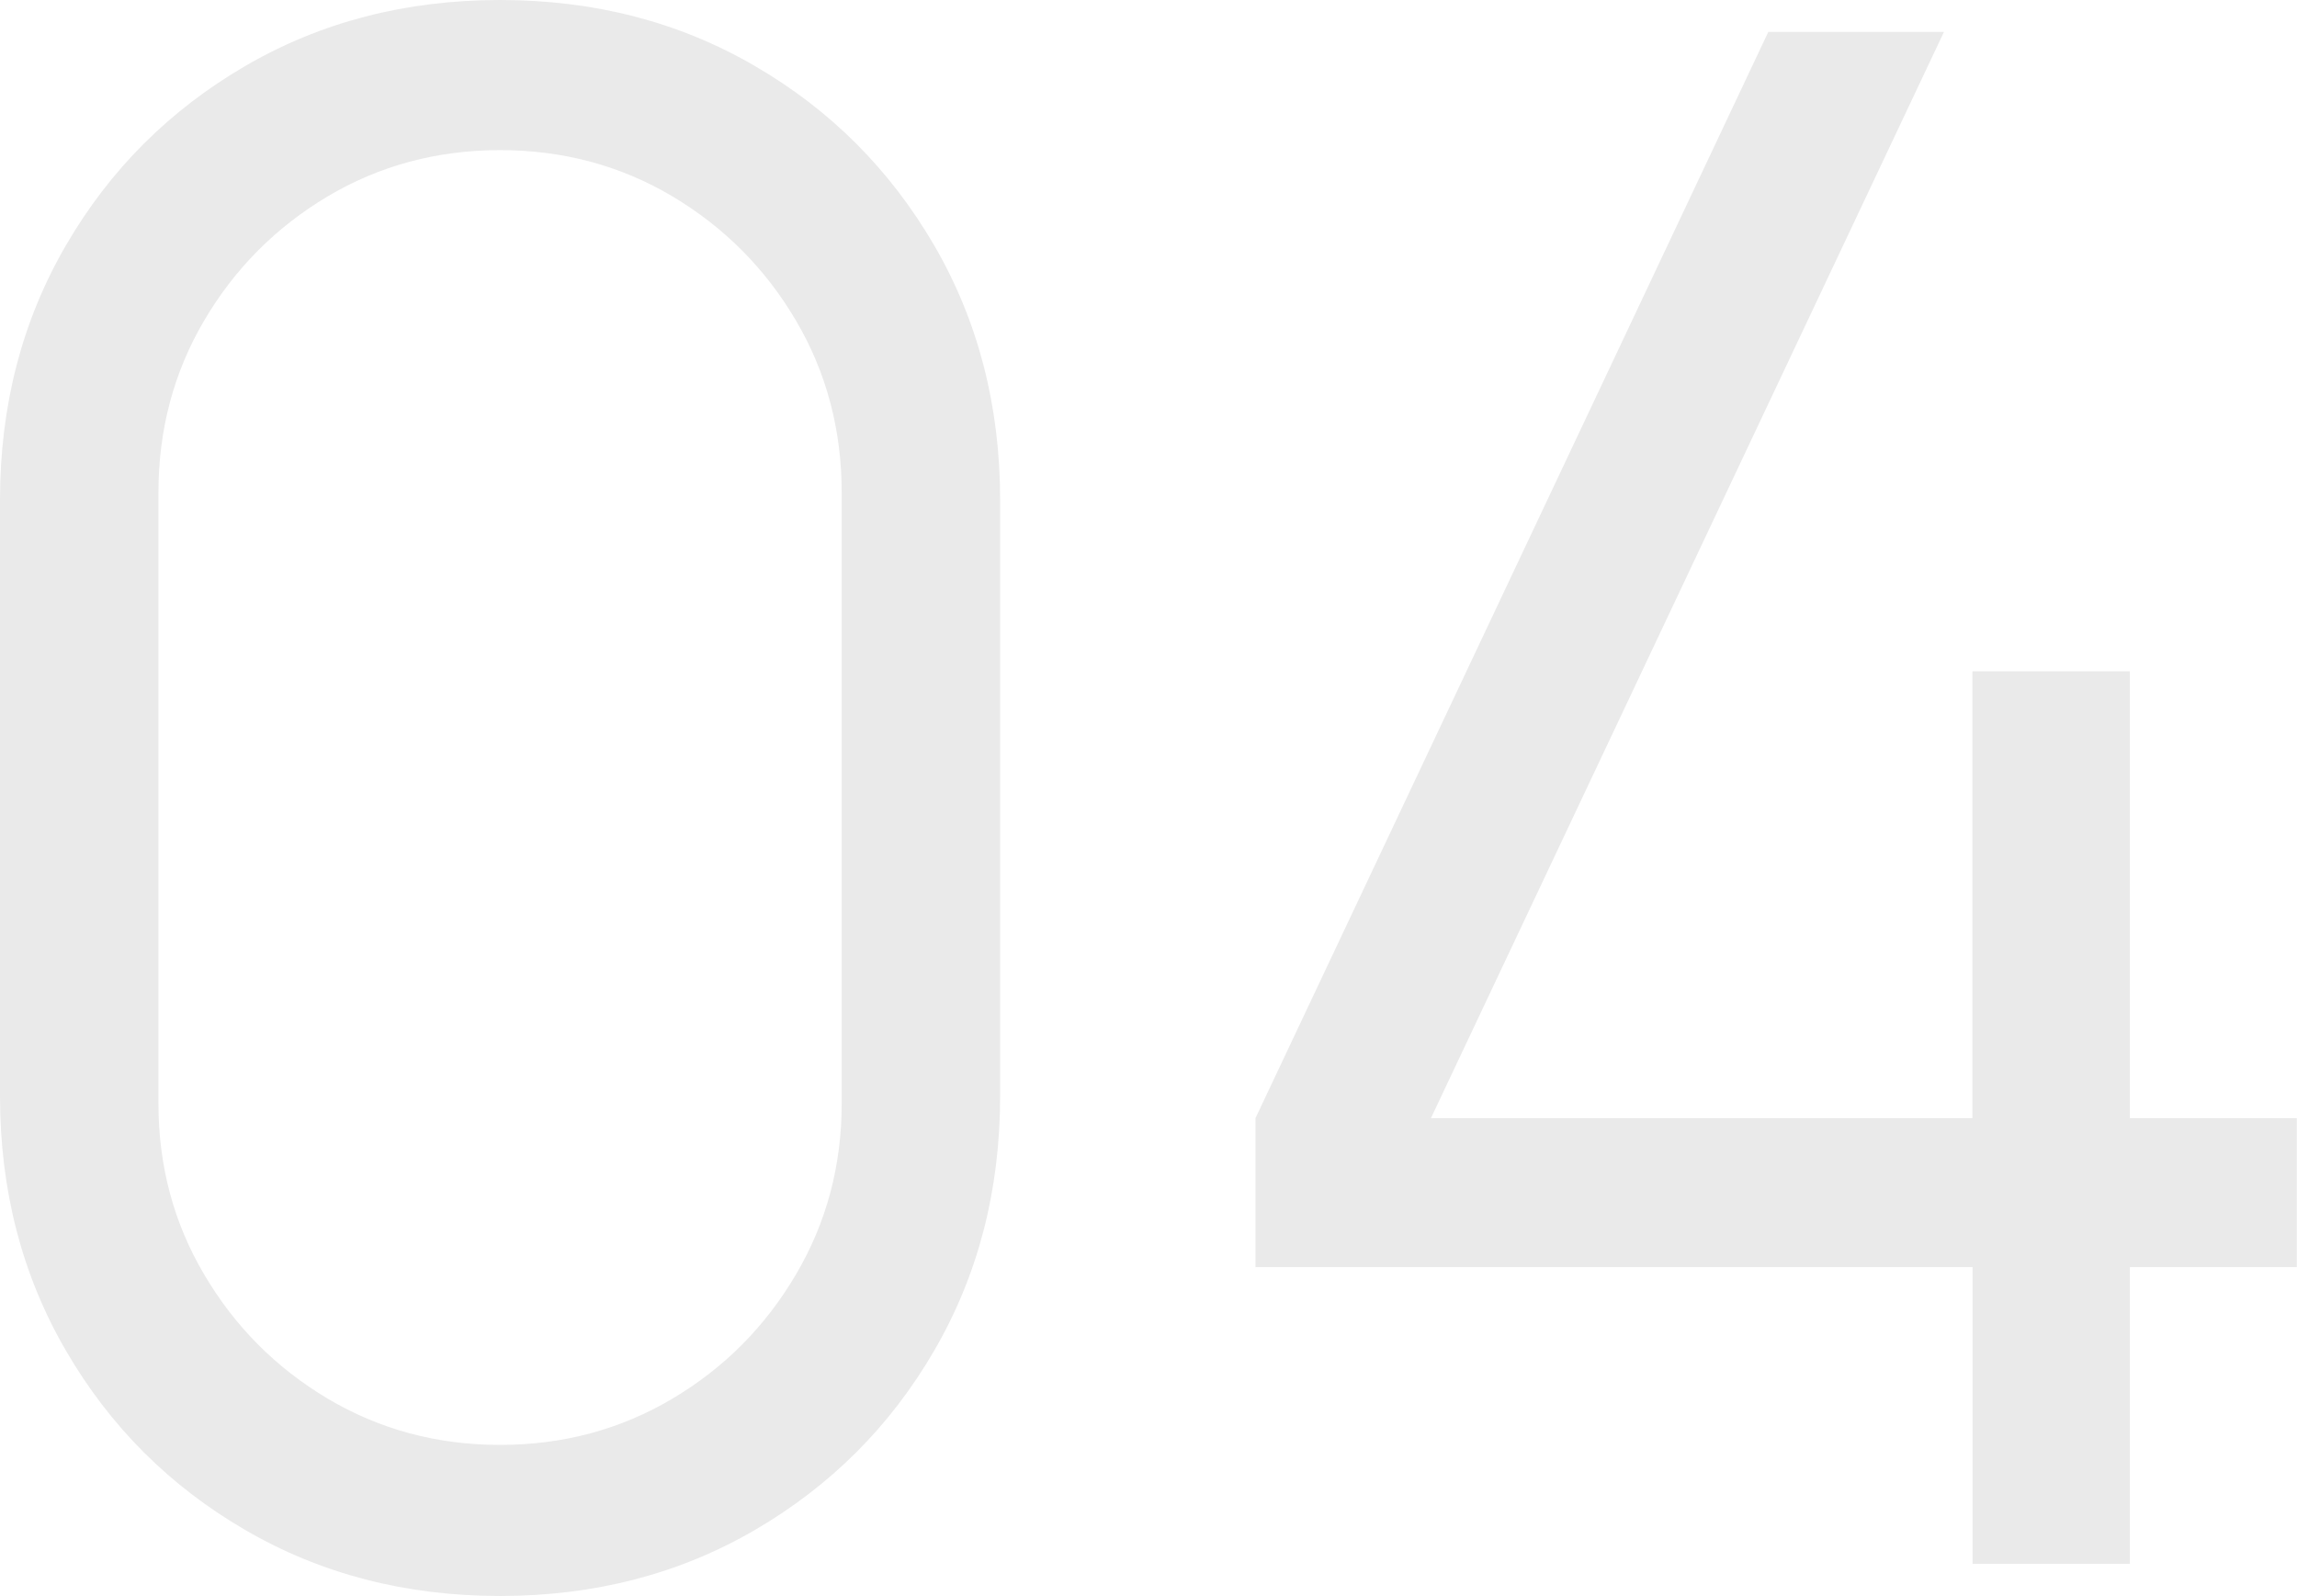 <?xml version="1.0" encoding="utf-8"?>
<!-- Generator: Adobe Illustrator 25.1.0, SVG Export Plug-In . SVG Version: 6.00 Build 0)  -->
<svg version="1.1" id="레이어_1" xmlns="http://www.w3.org/2000/svg" xmlns:xlink="http://www.w3.org/1999/xlink" x="0px"
	 y="0px" viewBox="0 0 118.74 82.5" style="enable-background:new 0 0 118.74 82.5;" xml:space="preserve">
<style type="text/css">
	.st0{fill:#EAEAEA;}
</style>
<g>
	<path class="st0" d="M25.85,82.5c-4.88,0-9.27-1.14-13.17-3.41c-3.91-2.27-7-5.36-9.27-9.27C1.14,65.92,0,61.53,0,56.65v-30.8
		c0-4.88,1.14-9.27,3.41-13.17c2.27-3.91,5.36-6.99,9.27-9.27C16.58,1.14,20.97,0,25.85,0c4.88,0,9.27,1.14,13.17,3.41
		c3.91,2.27,6.99,5.36,9.27,9.27c2.27,3.9,3.41,8.3,3.41,13.17v30.8c0,4.88-1.14,9.27-3.41,13.17c-2.27,3.91-5.36,6.99-9.27,9.27
		C35.12,81.36,30.73,82.5,25.85,82.5z M25.85,74.69c3.26,0,6.23-0.8,8.91-2.39c2.68-1.59,4.8-3.73,6.38-6.41
		c1.58-2.68,2.37-5.63,2.37-8.85V25.47c0-3.26-0.79-6.23-2.37-8.91c-1.58-2.68-3.7-4.81-6.38-6.41c-2.68-1.59-5.65-2.39-8.91-2.39
		s-6.23,0.8-8.91,2.39c-2.68,1.6-4.8,3.73-6.38,6.41c-1.58,2.68-2.37,5.65-2.37,8.91v31.57c0,3.23,0.79,6.18,2.37,8.85
		c1.58,2.68,3.7,4.81,6.38,6.41C19.62,73.89,22.59,74.69,25.85,74.69z"/>
	<path class="st0" d="M101.97,80.85V65.5H64.9v-7.7L91.41,1.65h9.08L73.97,57.8h27.99v-23.1h8.14v23.1h8.63v7.7h-8.63v15.34H101.97z
		"/>
</g>
</svg>

